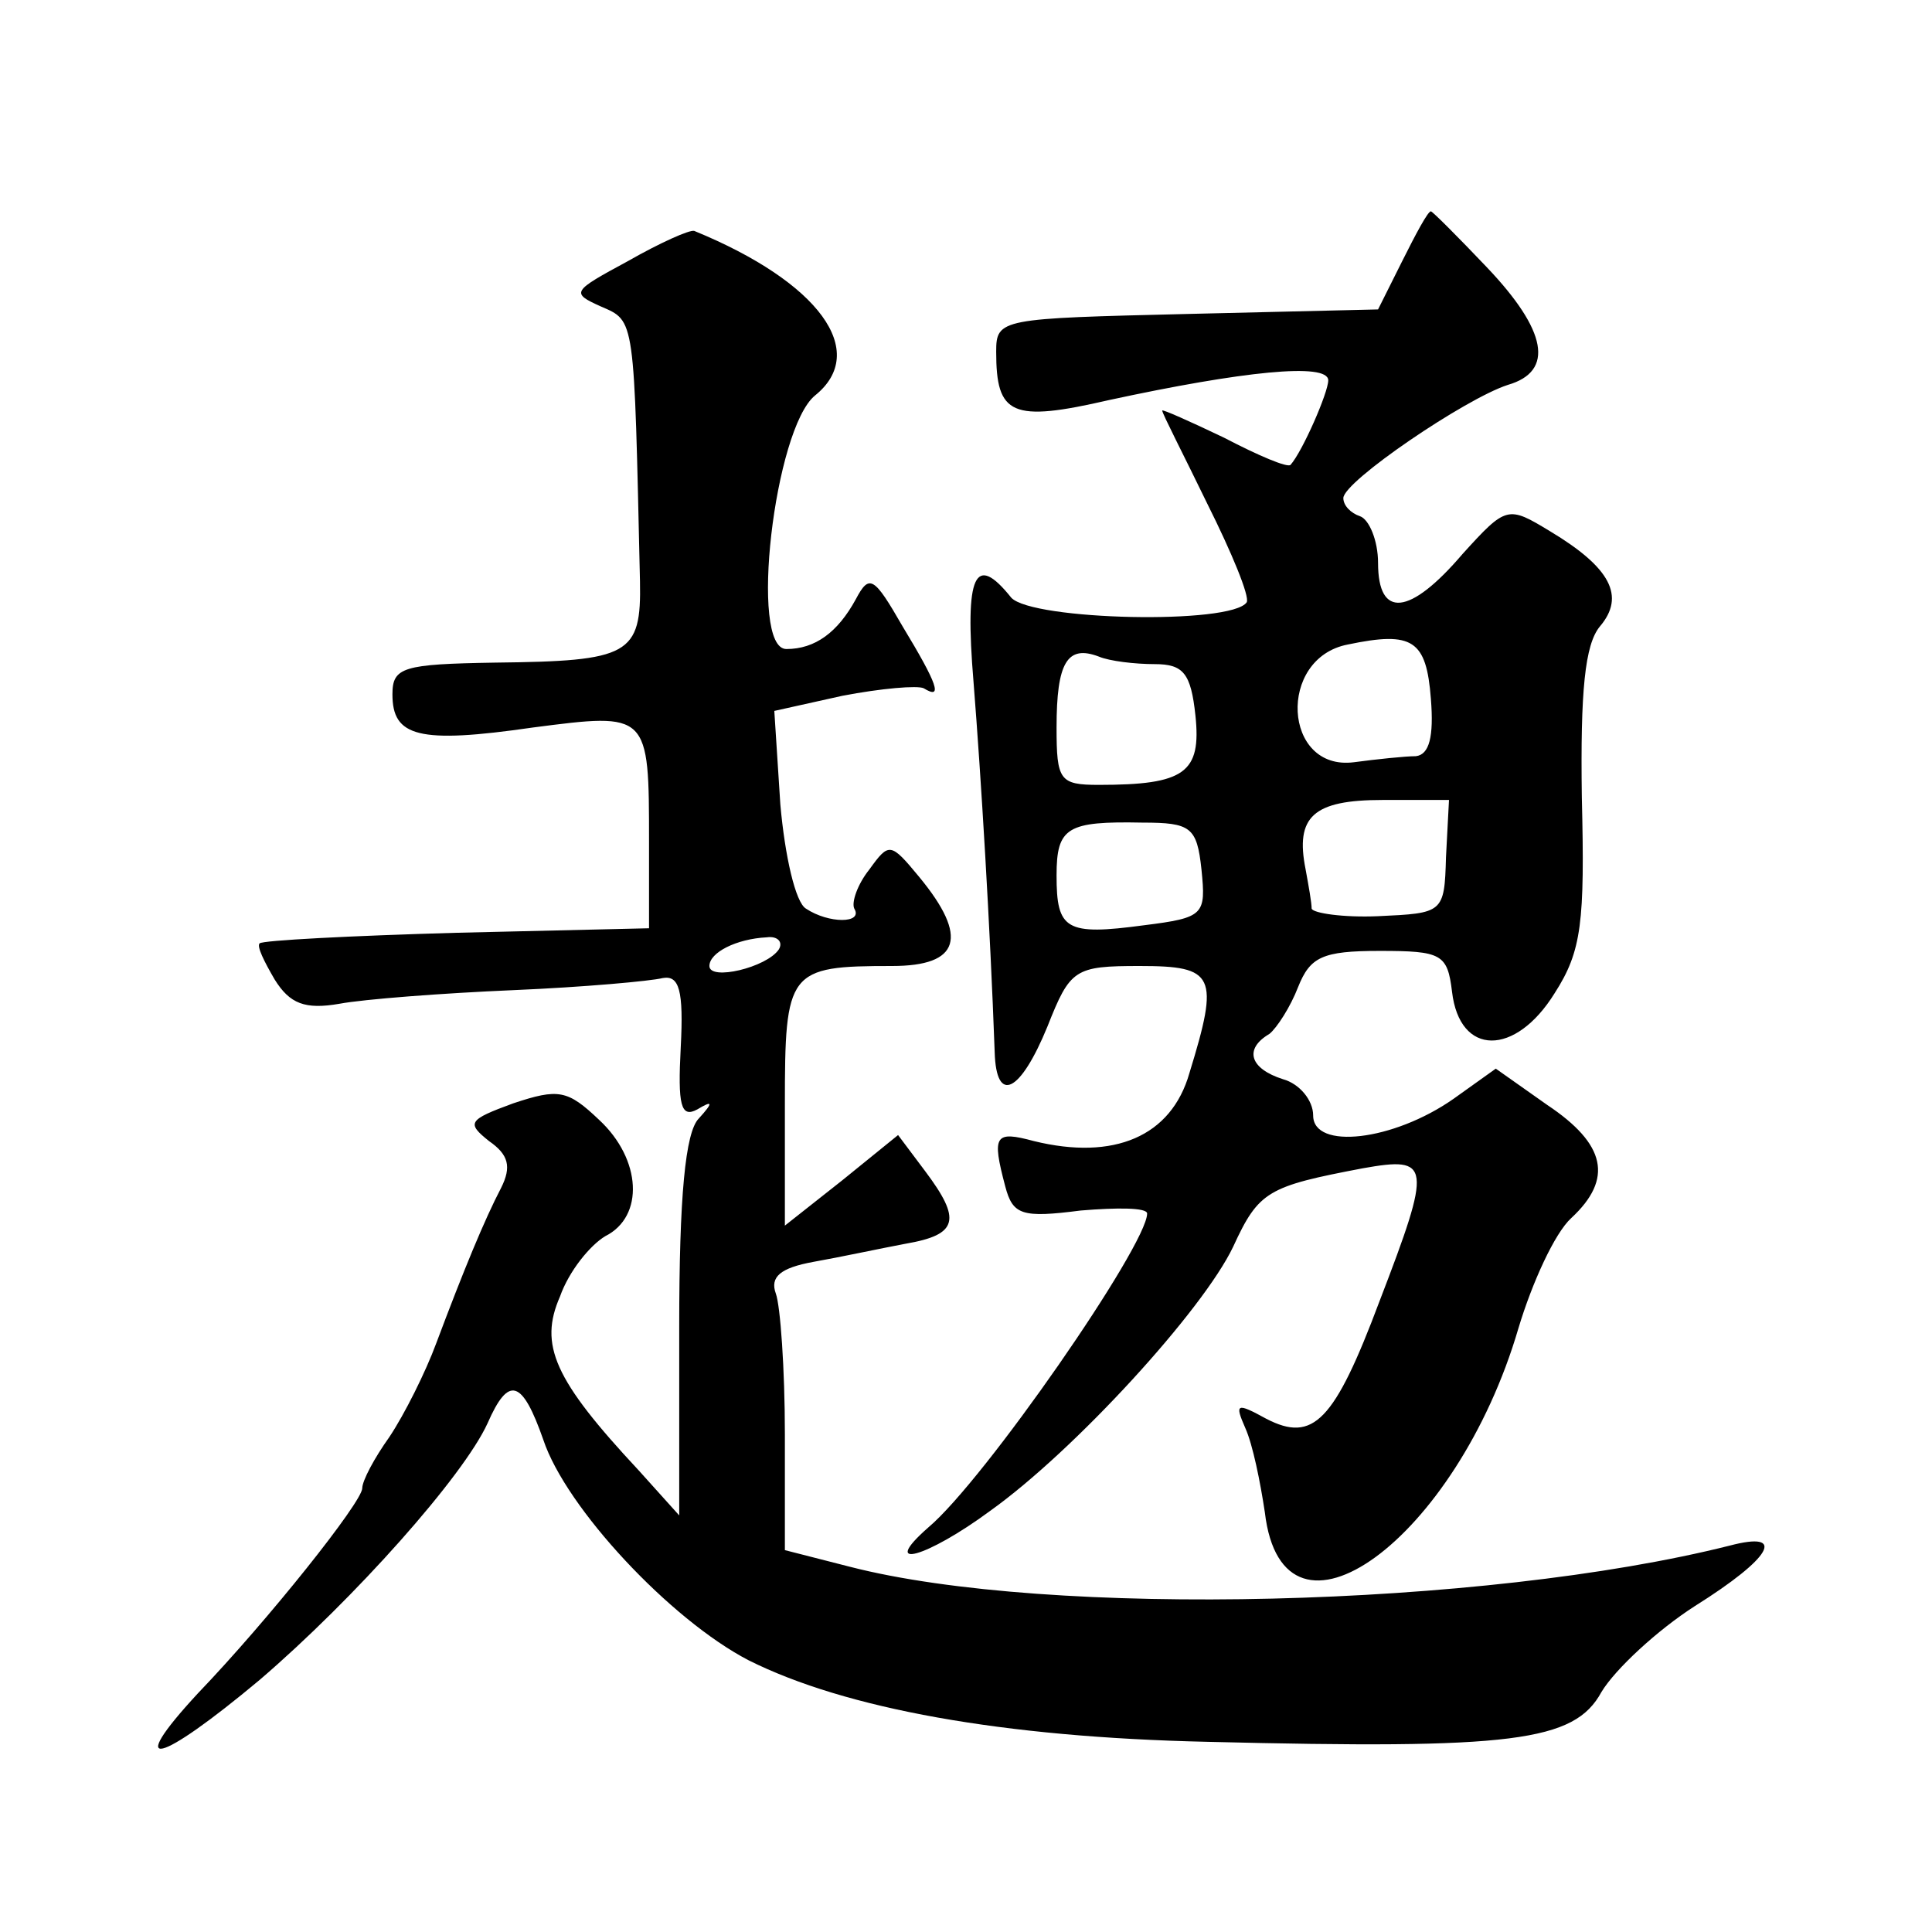 <?xml version="1.0" standalone="no"?>
<!DOCTYPE svg PUBLIC "-//W3C//DTD SVG 20010904//EN"
 "http://www.w3.org/TR/2001/REC-SVG-20010904/DTD/svg10.dtd">
<svg version="1.0" xmlns="http://www.w3.org/2000/svg"
 width="128pt" height="128pt" viewBox="0 0 128 128"
 preserveAspectRatio="xMidYMid meet">
<g transform="translate(0,128) scale(0.1,-0.1)"
fill="#0" stroke="none">
<path d="M929 1107 l-16 -32 -126 -3 c-124 -3 -127 -3 -127 -25 0 -42 10 -47 75
-32 88 19 145 25 145 13 0 -8 -17 -47 -25 -56 -2 -2 -21 6 -44 18 -23 11 -41 19
-41 18 0 -2 14 -29 30 -62 16 -32 28 -61 26 -65 -10 -15 -142 -12 -156 3 -24 30
-31 16 -25 -56 5 -63 11 -162 14 -245 1 -35 17 -27 35 17 15 38 18 40 61 40 50
0 53 -6 33 -71 -12 -42 -50 -58 -103 -45 -26 7 -28 4 -19 -30 5 -19 11 -21 50 -16
24 2 44 2 44 -2 0 -21 -108 -177 -145 -208 -33 -29 -1 -20 41 11 56 40 141 133
161 175 17 37 23 40 86 52 45 8 46 3 11 -88 -30 -80 -44 -94 -75 -78 -20 11 -21
10 -14 -6 5 -11 10 -36 13 -56 12 -102 127 -18 168 122 9 30 24 63 35 73 28 26
23 49 -16 75 l-34 24 -28 -20 c-40 -28 -93 -34 -93 -11 0 10 -9 21 -20 24 -22 7
-26 20 -9 30 5 4 14 18 19 31 8 20 16 24 54 24 41 0 45 -2 48 -27 5 -43 42 -43
68 -1 18 28 20 47 18 130 -1 70 2 101 12 113 17 20 7 39 -33 63 -28 17 -29 17 -58
-15 -35 -41 -56 -43 -56 -6 0 15 -6 29 -12 31 -6 2 -11 7 -11 12 0 11 81 66 109
75 31 9 26 36 -14 78 -19 20 -36 37 -37 37 -2 0 -10 -15 -19 -33z m19 -290 c2 -25
-1 -37 -10 -38 -7 0 -26 -2 -41 -4 -47 -6 -51 69 -4 78 43 9 52 3 55 -36z m-183
23 c19 0 24 -6 27 -34 4 -38 -7 -46 -64 -46 -26 0 -28 3 -28 38 0 43 7 55 28 47
7 -3 24 -5 37 -5z m193 -128 c-1 -37 -2 -37 -45 -39 -23 -1 -43 2 -44 5 0 4 -2
15 -4 26 -7 35 5 46 51 46 l44 0 -2 -38z m-162 -8 c3 -30 2 -32 -38 -37 -52 -7
-58 -3 -58 33 0 32 7 36 57 35 32 0 36 -3 39 -31z M416 1107 c-37 -20 -38 -21 -18
-30 23 -10 22 -6 26 -182 1 -49 -7 -53 -96 -54 -61 -1 -68 -3 -68 -21 0 -28 17
-33 93 -22 77 10 77 10 77 -76 l0 -57 -128 -3 c-70 -2 -128 -5 -130 -7 -2 -2 3
-12 10 -24 10 -16 20 -20 43 -16 16 3 68 7 115 9 47 2 91 6 99 8 11 2 14 -8 12
-46 -2 -38 0 -47 11 -41 10 6 11 5 1 -6 -9 -9 -13 -52 -13 -138 l0 -125 -27 30
c-56 60 -66 83 -52 115 6 17 20 34 30 40 26 13 24 51 -4 77 -21 20 -27 21 -57 11
-30 -11 -31 -13 -16 -25 13 -9 15 -17 8 -31 -11 -21 -25 -55 -43 -103 -7 -19 -21
-47 -31 -62 -10 -14 -18 -29 -18 -34 0 -9 -62 -87 -109 -136 -49 -53 -26 -47 41
9 63 54 135 135 151 170 14 32 23 29 37 -11 15 -45 84 -119 136 -146 64 -32 168
-51 304 -54 202 -5 243 0 261 33 9 15 37 41 62 57 51 32 61 50 23 40 -163 -41 -451
-48 -583 -14 l-43 11 0 77 c0 43 -3 85 -6 93 -4 11 3 17 25 21 17 3 45 9 61 12
35 6 37 16 13 48 l-18 24 -37 -30 -38 -30 0 80 c0 89 2 92 71 92 45 0 51 19 18
59 -19 23 -20 23 -33 5 -8 -10 -12 -22 -10 -26 6 -10 -17 -10 -32 0 -7 4 -14 35
-17 69 l-4 62 45 10 c26 5 50 7 54 5 13 -8 9 3 -14 41 -19 33 -22 35 -31 18 -12
-22 -27 -33 -46 -33 -25 0 -8 146 19 168 36 29 3 75 -80 109 -3 1 -23 -8 -44 -20z
m100 -456 c-8 -12 -46 -21 -46 -11 0 9 18 18 38 19 7 1 11 -3 8 -8z"/>
</g>
</svg>
